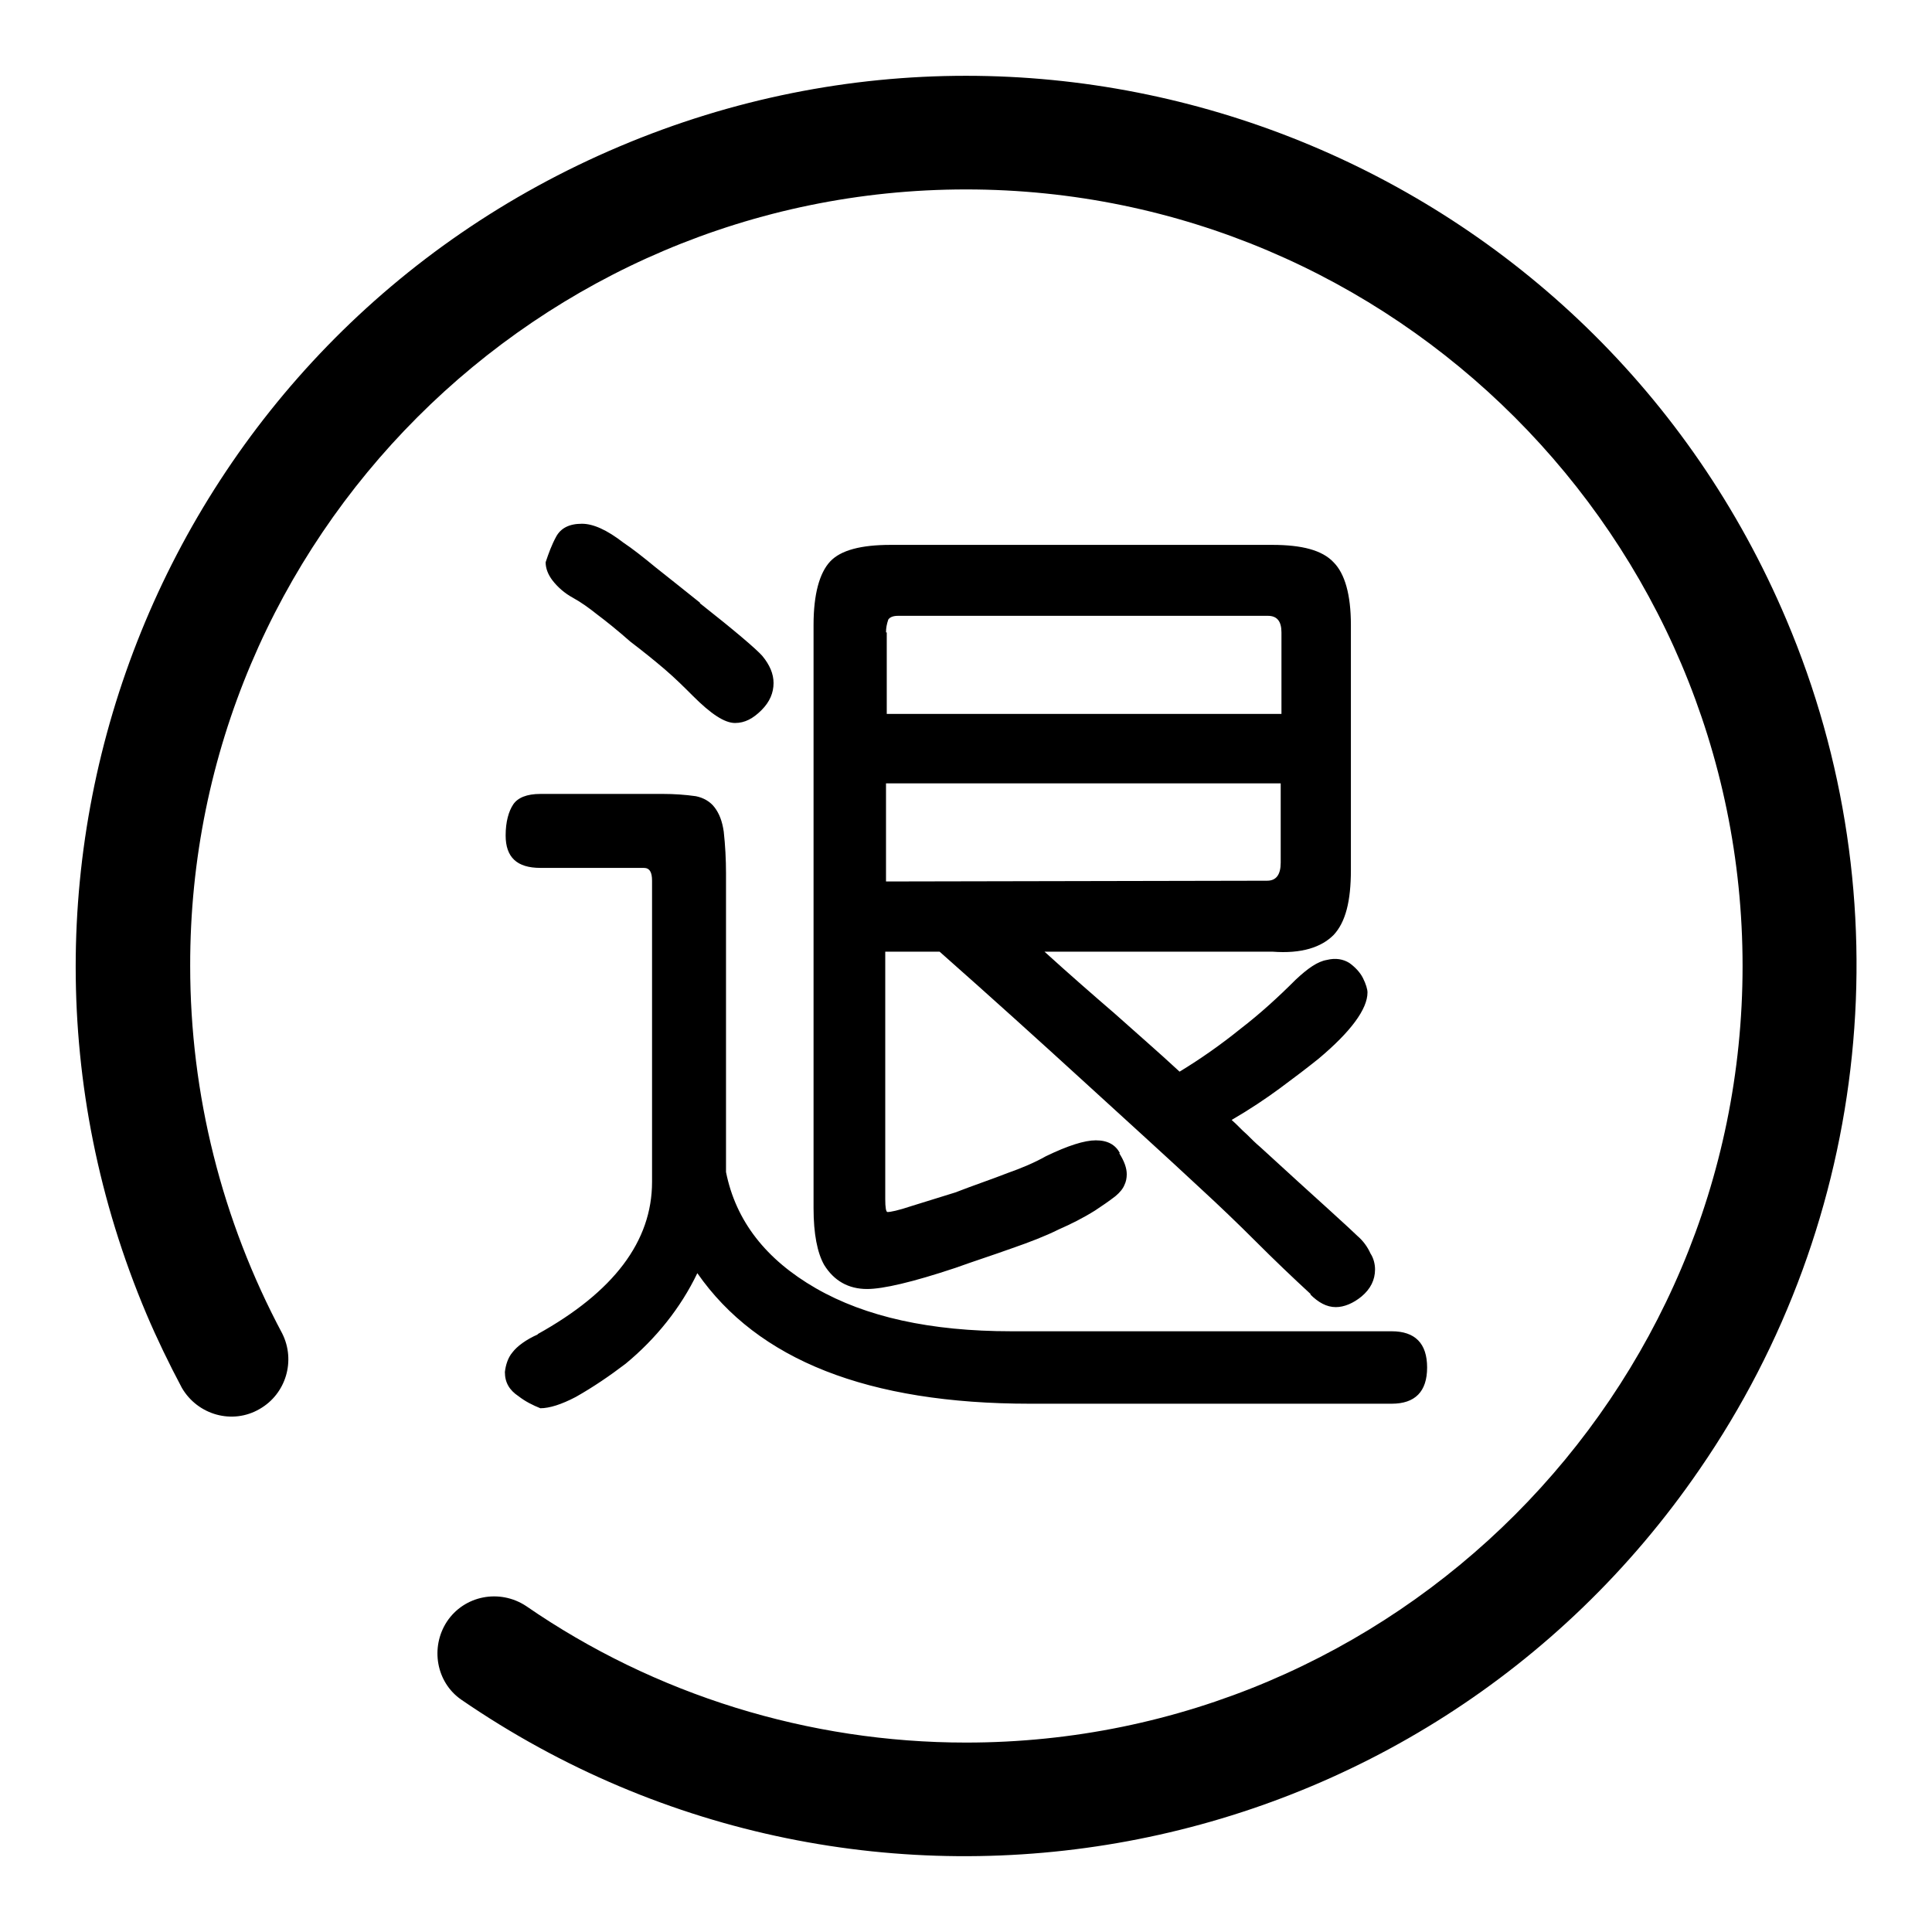 <?xml version="1.0" encoding="utf-8"?>
<!-- Svg Vector Icons : http://www.onlinewebfonts.com/icon -->
<!DOCTYPE svg PUBLIC "-//W3C//DTD SVG 1.1//EN" "http://www.w3.org/Graphics/SVG/1.1/DTD/svg11.dtd">
<svg version="1.1" xmlns="http://www.w3.org/2000/svg" xmlns:xlink="http://www.w3.org/1999/xlink" x="0px" y="0px" viewBox="0 0 256 256" enable-background="new 0 0 256 256" xml:space="preserve">
<g> <path fill="#000000" d="M67.9,179.2c-0.6,0.7-0.9,1.7-1,2.6c0,1.4,0.6,2.4,1.8,3.2c0.9,0.7,1.9,1.2,2.9,1.6c1.2,0,2.8-0.5,4.7-1.5 c2.3-1.3,4.5-2.8,6.6-4.4c4-3.3,7.3-7.4,9.5-12c8,11.5,22.6,17.3,44.1,17.3h47.9c3.1,0,4.7-1.6,4.7-4.8c0-3.2-1.6-4.8-4.7-4.8H134 c-10.7,0-19.3-1.9-25.9-5.7c-6.6-3.8-10.6-8.9-11.9-15.4v-39.6c0-1.8-0.1-3.7-0.3-5.5c-0.2-1.4-0.6-2.4-1.2-3.2 c-0.6-0.8-1.5-1.3-2.5-1.5c-1.4-0.2-2.9-0.3-4.3-0.3H71.6c-1.8,0-3,0.5-3.6,1.4c-0.6,0.9-1,2.3-1,4.1c0,2.9,1.5,4.3,4.6,4.3h13.7 c0.8,0,1.1,0.6,1.1,1.7v39.9c0,7.9-5.1,14.6-15.2,20.2h0.1C69.7,177.5,68.5,178.4,67.9,179.2z M86.9,75.2c-1.7-1.4-3.1-2.5-4.3-3.3 c-2.2-1.7-4-2.5-5.5-2.5c-1.7,0-2.8,0.6-3.4,1.7c-0.6,1.1-1,2.2-1.4,3.4c0,0.8,0.3,1.6,0.9,2.4c0.7,0.9,1.6,1.7,2.7,2.3 c1.1,0.6,2.2,1.4,3.2,2.2c1.2,0.9,2.7,2.1,4.4,3.6c1.7,1.3,3.2,2.5,4.6,3.7c1.4,1.2,2.6,2.4,3.7,3.5c2.4,2.4,4.2,3.6,5.6,3.6 c1.3,0,2.4-0.6,3.5-1.7s1.6-2.3,1.6-3.6c0-1.2-0.5-2.4-1.5-3.6c-0.8-0.9-3.6-3.3-8.3-7h0.1C90.8,78.3,88.8,76.7,86.9,75.2z  M176.7,123.9c1.6-1.7,2.3-4.5,2.3-8.6V82.8c0-4-0.8-6.8-2.3-8.3c-1.5-1.6-4.2-2.3-8.1-2.3H118c-3.9,0-6.6,0.7-8,2.2 c-1.4,1.5-2.2,4.3-2.2,8.4v77.3c0,3.4,0.5,5.9,1.4,7.5c1.3,2.1,3.2,3.2,5.7,3.2c2.1,0,6-0.9,11.7-2.8c2.5-0.9,5-1.7,7.5-2.6 c2.3-0.8,4.4-1.6,6.2-2.5c1.6-0.7,3.2-1.5,4.8-2.5c0.9-0.6,1.8-1.2,2.7-1.9c0.6-0.5,1-1,1.2-1.5c0.2-0.4,0.3-0.9,0.3-1.4 c0-0.8-0.3-1.7-1-2.8h0.1c-0.6-1.1-1.6-1.7-3.2-1.7c-1.5,0-3.7,0.7-6.6,2.1c-1.6,0.9-3.3,1.6-5,2.2c-2.3,0.9-4.7,1.7-7,2.6 c-1.9,0.6-3.9,1.2-5.8,1.8c-1.8,0.6-2.8,0.8-3.2,0.8c-0.2,0-0.3-0.6-0.3-1.7v-32.8h7.2c6.9,6.1,13.2,11.8,19,17.1 c5.8,5.3,11.1,10.1,15.6,14.3c2.5,2.3,4.9,4.6,7.3,7c2.4,2.4,4.8,4.7,7.3,7h-0.1c1.1,1.1,2.2,1.7,3.4,1.7c1.1,0,2.3-0.5,3.4-1.4 c1.2-1,1.8-2.2,1.8-3.6c0-0.7-0.2-1.5-0.6-2.1c-0.4-0.9-1-1.7-1.7-2.3c-0.4-0.4-1.7-1.6-3.9-3.6c-2.2-2-5.2-4.7-9-8.2 c-0.6-0.5-1.2-1.1-1.8-1.7c-0.7-0.6-1.3-1.3-2-1.9c2.4-1.4,4.5-2.8,6.4-4.2c1.9-1.4,3.6-2.7,5.1-3.9c4.3-3.6,6.5-6.6,6.5-8.8 c0-0.4-0.2-1.1-0.6-1.9c-0.4-0.8-1.1-1.5-1.8-2c-0.8-0.5-1.8-0.7-3-0.4c-1.2,0.2-2.5,1.1-4.1,2.6c-2.3,2.3-4.7,4.5-7.3,6.5 c-2.6,2.1-5.3,4-8.1,5.7c-2.8-2.6-5.7-5.1-8.6-7.7c-2.9-2.5-6-5.2-9.3-8.2h30.2C172.5,126.4,175.1,125.5,176.7,123.9L176.7,123.9z  M117.4,83.8c0-0.6,0.1-1.1,0.3-1.7c0.2-0.3,0.6-0.5,1.3-0.5h49c1.2,0,1.8,0.7,1.8,2.2v10.8h-52.3V83.8z M117.4,116.8v-13h52.3 v10.5c0,1.6-0.6,2.4-1.8,2.4L117.4,116.8z M236.7,82.1C211.3,22.1,142.1-6,82.1,19.4C22,44.8-6,114,19.4,174.1 c1.4,3.3,3,6.6,4.7,9.8c2.1,3.6,6.7,4.9,10.3,2.8c3.5-2,4.8-6.4,3-10c-8-15-12.2-31.7-12.2-48.7C25.1,71.3,71.3,25.1,128,25.1 S230.9,71.3,230.9,128c0,56.7-46.1,102.9-102.9,102.9c-20.8,0-41.2-6.3-58.3-18.1c-3.5-2.3-8.2-1.4-10.5,2.1 c-2.2,3.4-1.4,8,1.9,10.3c53.7,36.9,127.2,23.3,164.1-30.5C248,161.6,252.4,119.1,236.7,82.1L236.7,82.1z"/></g>
</svg>
